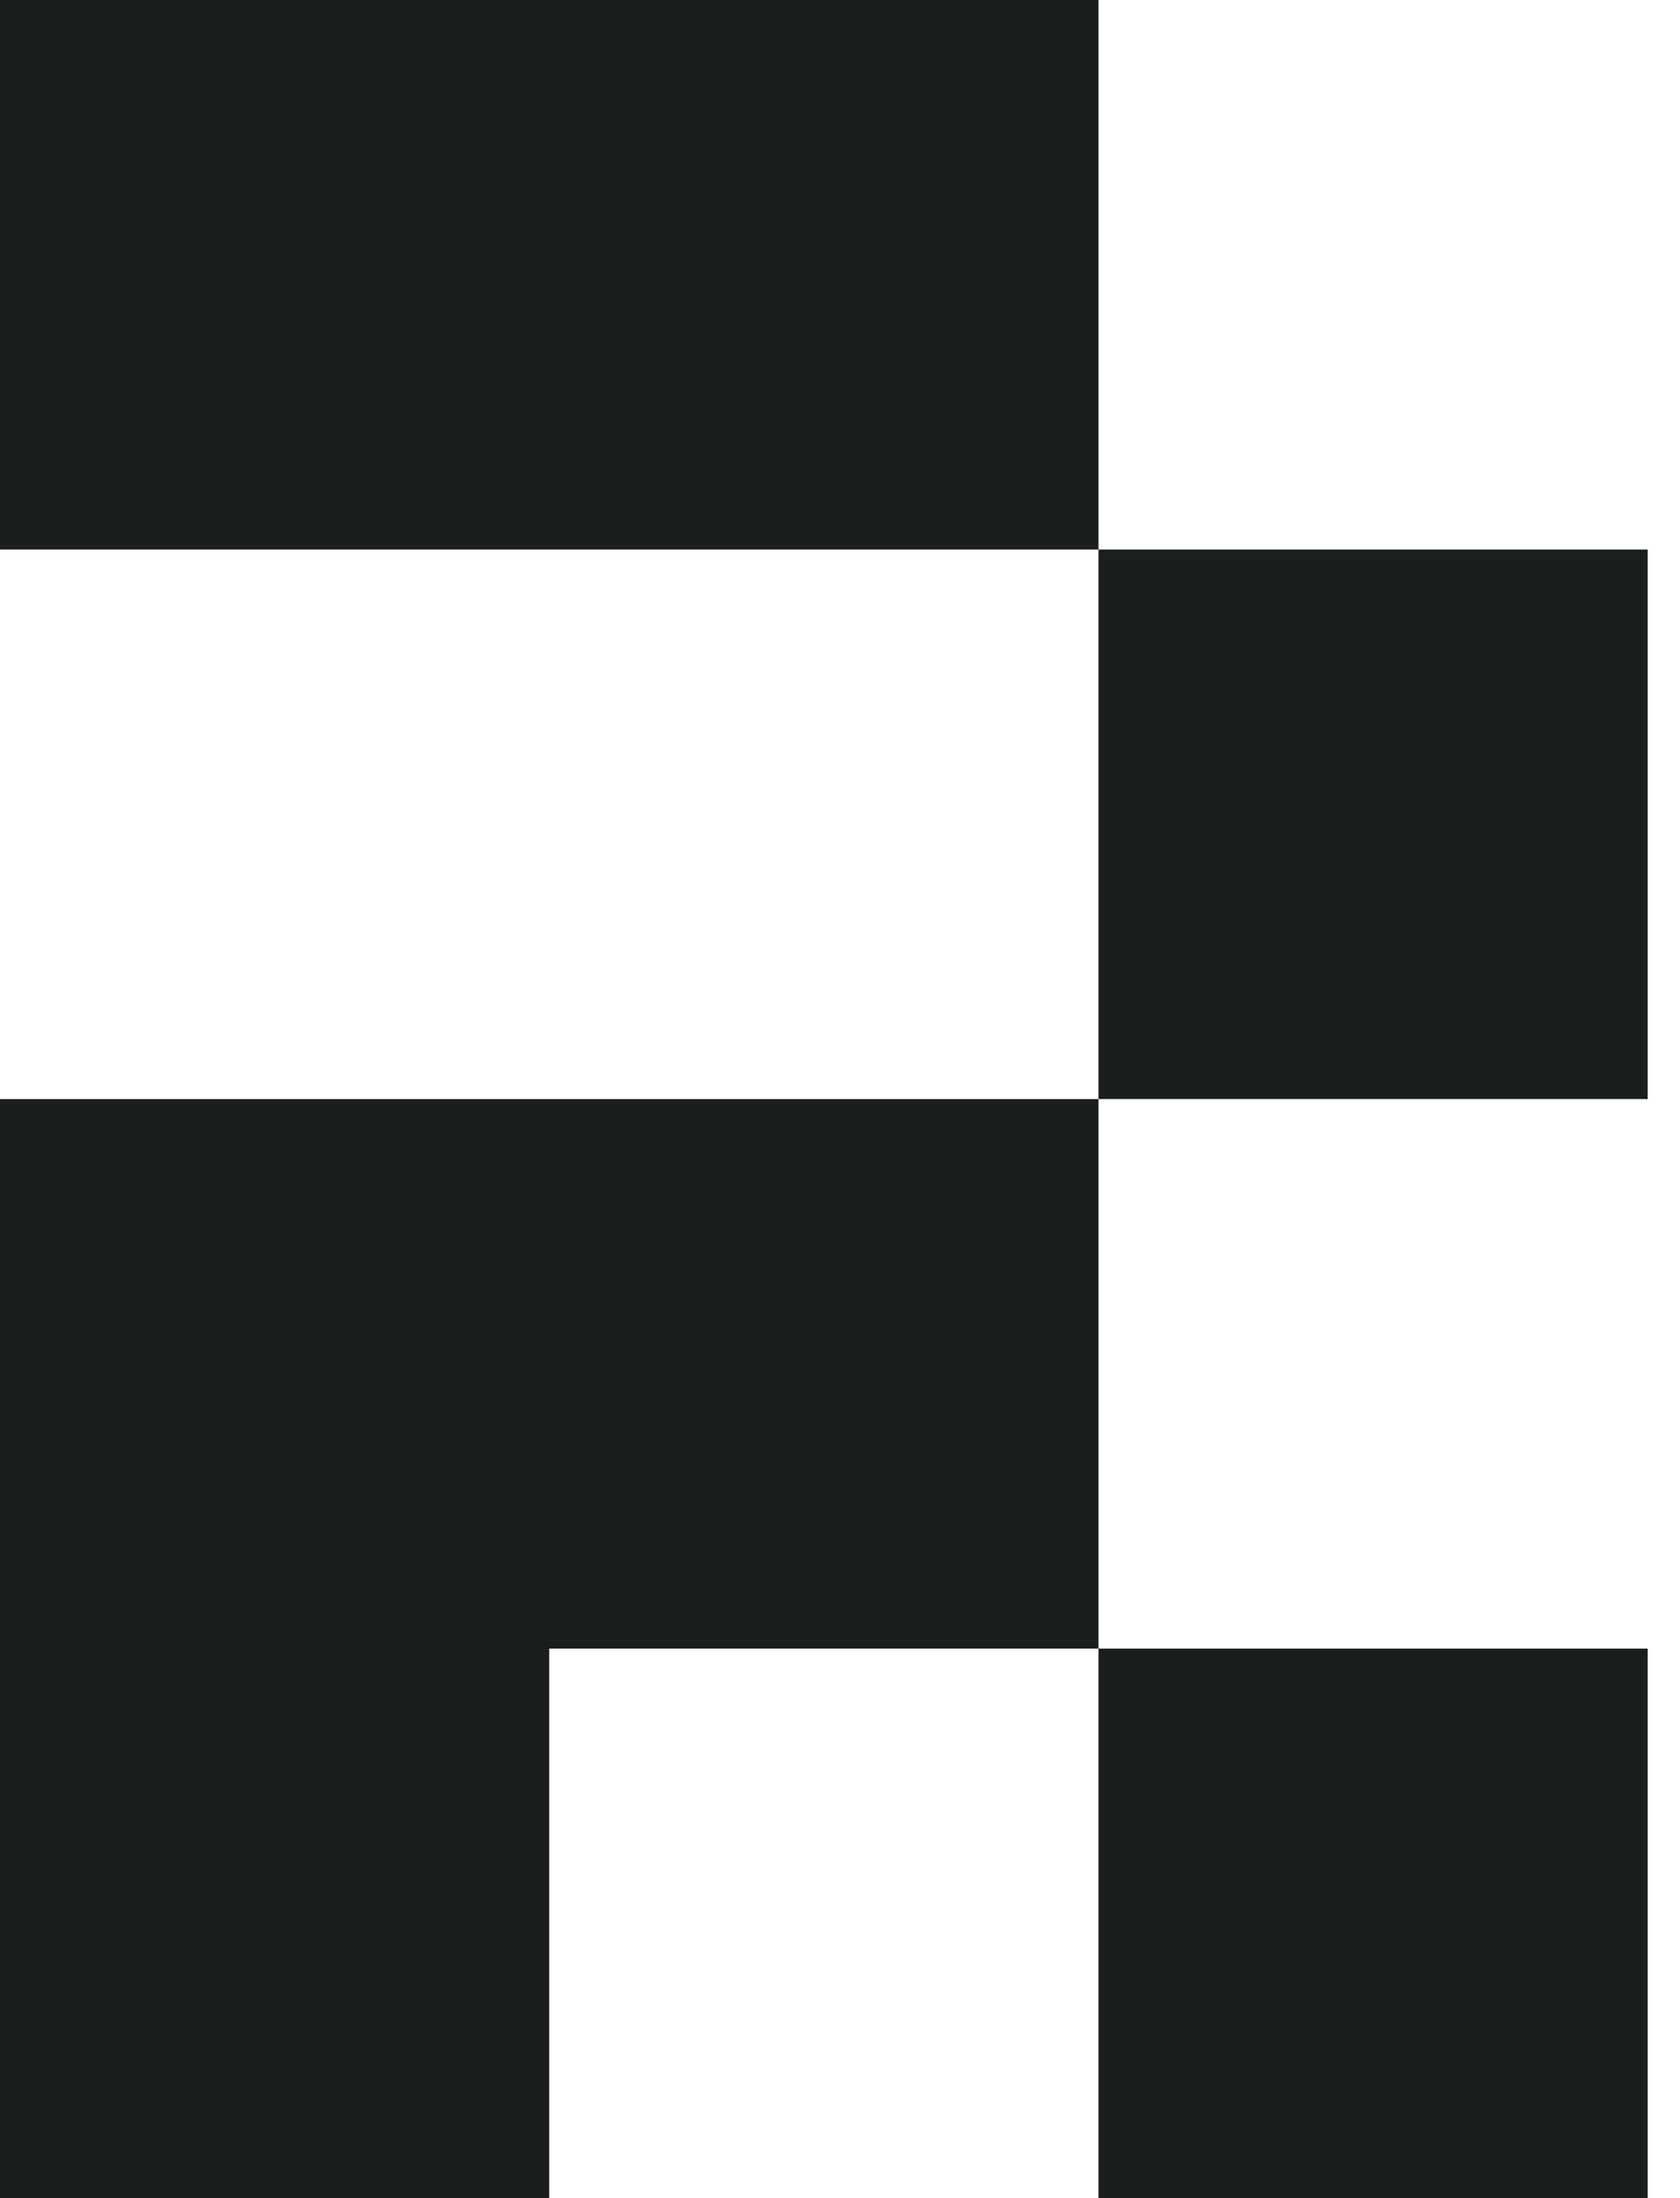 <svg width="26" height="34" viewBox="0 0 26 34" fill="none" xmlns="http://www.w3.org/2000/svg">
<style>
  path {
    fill: #1A1E1E;
  }
  @media ( prefers-color-scheme: dark ) {
    path {
      fill: white;
    }
  }
</style>
<path d="M25.5 25.5H17V34H25.5V25.5Z"/>
<path d="M17 0H0V8.5H17V0Z"/>
<path d="M0 17V33.999H8.5V25.5H17V17H0Z"/>
<path d="M25.5 8.5H17V17H25.5V8.5Z"/>
</svg>
